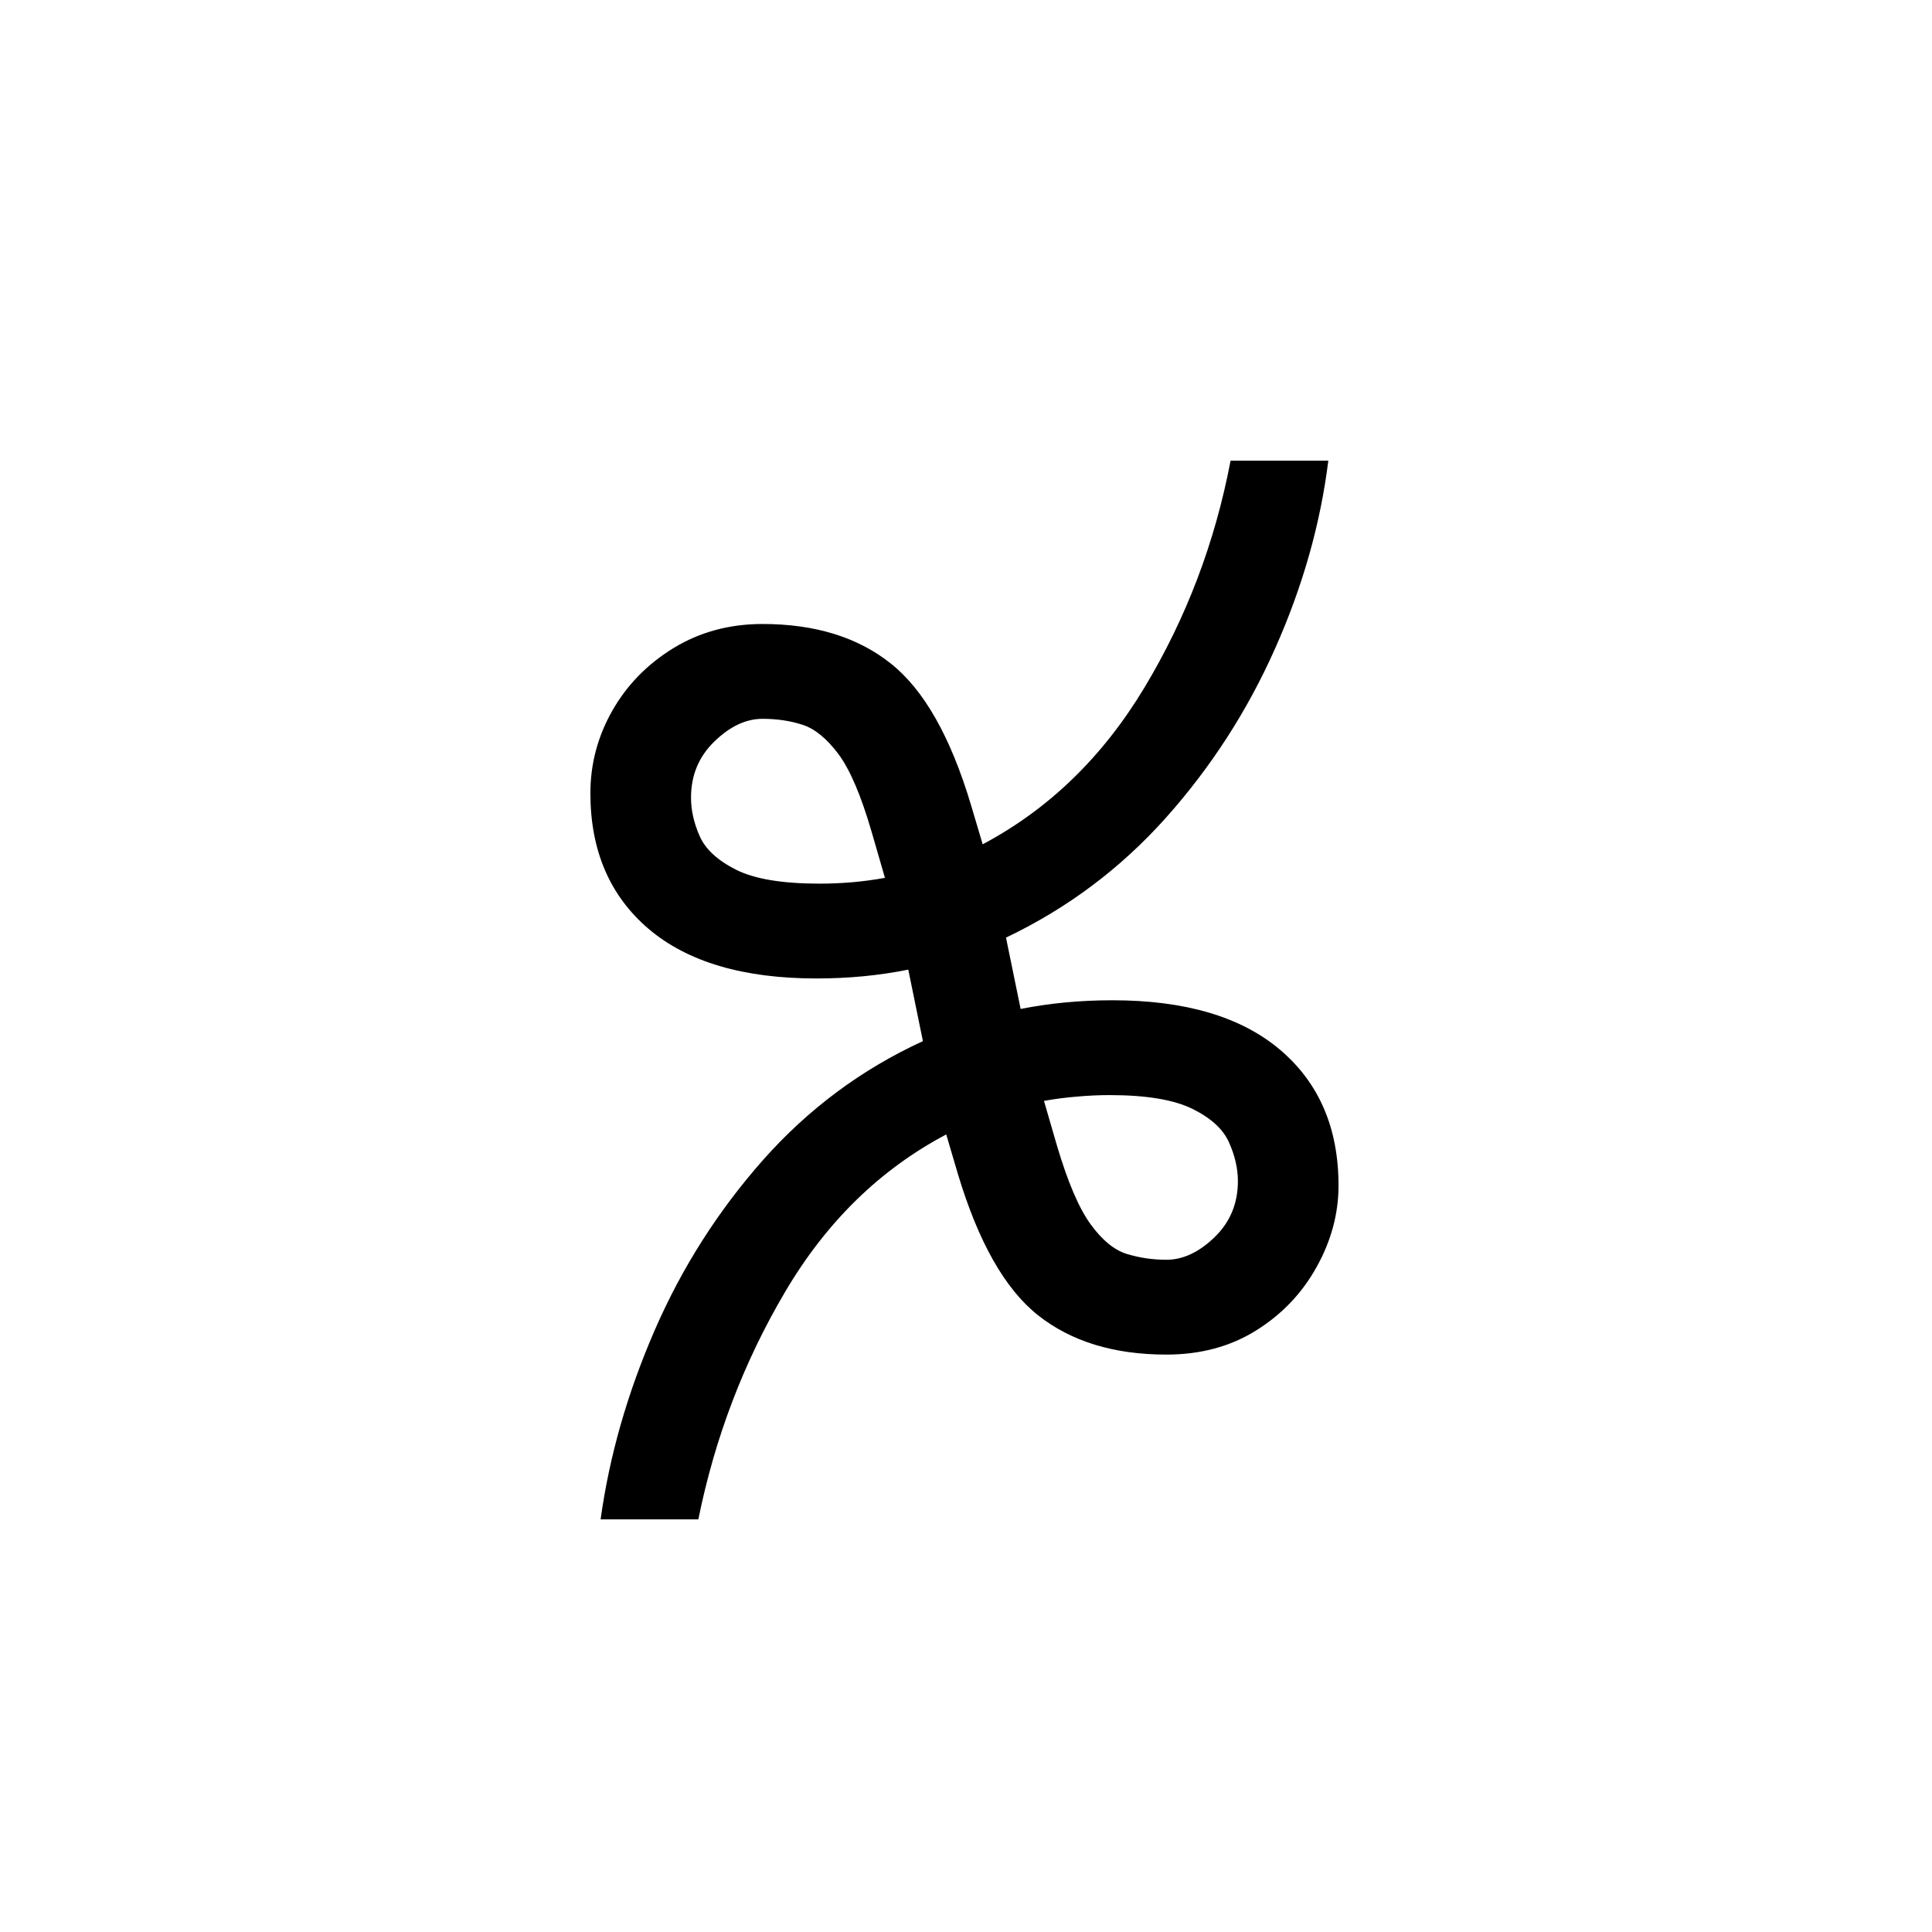 <?xml version="1.0" encoding="UTF-8"?>
<svg xmlns="http://www.w3.org/2000/svg" xmlns:xlink="http://www.w3.org/1999/xlink" width="198pt" height="198pt" viewBox="0 0 198 198" version="1.1">
<defs>
<g>
<symbol overflow="visible" id="glyph0-0">
<path style="stroke:none;" d=""/>
</symbol>
<symbol overflow="visible" id="glyph0-1">
<path style="stroke:none;" d="M 8.516 1.797 C 9.41 -4.68 11.254 -11.133 14.047 -17.562 C 16.836 -23.988 20.547 -29.816 25.172 -35.047 C 29.805 -40.273 35.266 -44.332 41.547 -47.219 L 40.047 -54.547 C 37.055 -53.941 33.922 -53.641 30.641 -53.641 C 23.16 -53.641 17.426 -55.332 13.438 -58.719 C 9.457 -62.113 7.469 -66.75 7.469 -72.625 C 7.469 -75.613 8.211 -78.426 9.703 -81.062 C 11.203 -83.707 13.297 -85.852 15.984 -87.5 C 18.68 -89.145 21.723 -89.969 25.109 -89.969 C 30.484 -89.969 34.863 -88.617 38.25 -85.922 C 41.645 -83.234 44.383 -78.406 46.469 -71.438 L 47.672 -67.391 C 54.441 -70.984 59.969 -76.336 64.25 -83.453 C 68.539 -90.578 71.484 -98.328 73.078 -106.703 L 83.094 -106.703 C 82.289 -100.223 80.469 -93.797 77.625 -87.422 C 74.789 -81.047 71.055 -75.266 66.422 -70.078 C 61.785 -64.898 56.332 -60.816 50.062 -57.828 L 51.562 -50.516 C 54.539 -51.109 57.676 -51.406 60.969 -51.406 C 68.438 -51.406 74.164 -49.711 78.156 -46.328 C 82.145 -42.941 84.141 -38.305 84.141 -32.422 C 84.141 -29.535 83.391 -26.75 81.891 -24.062 C 80.398 -21.375 78.332 -19.207 75.688 -17.562 C 73.051 -15.914 69.988 -15.094 66.5 -15.094 C 61.125 -15.094 56.738 -16.438 53.344 -19.125 C 49.957 -21.812 47.219 -26.645 45.125 -33.625 L 43.938 -37.656 C 37.156 -34.07 31.648 -28.691 27.422 -21.516 C 23.191 -14.348 20.227 -6.578 18.531 1.797 Z M 30.938 -63.359 C 32.031 -63.359 33.148 -63.406 34.297 -63.5 C 35.441 -63.602 36.562 -63.754 37.656 -63.953 L 36.312 -68.594 C 35.219 -72.375 34.07 -75.062 32.875 -76.656 C 31.676 -78.25 30.453 -79.242 29.203 -79.641 C 27.961 -80.047 26.598 -80.25 25.109 -80.25 C 23.41 -80.25 21.766 -79.473 20.172 -77.922 C 18.578 -76.379 17.781 -74.461 17.781 -72.172 C 17.781 -70.879 18.078 -69.562 18.672 -68.219 C 19.273 -66.875 20.52 -65.727 22.406 -64.781 C 24.301 -63.832 27.145 -63.359 30.938 -63.359 Z M 60.672 -41.688 C 59.578 -41.688 58.457 -41.633 57.312 -41.531 C 56.164 -41.438 55.047 -41.289 53.953 -41.094 L 55.297 -36.469 C 56.391 -32.781 57.531 -30.113 58.719 -28.469 C 59.914 -26.82 61.16 -25.801 62.453 -25.406 C 63.754 -25.008 65.102 -24.812 66.5 -24.812 C 68.195 -24.812 69.844 -25.582 71.438 -27.125 C 73.031 -28.664 73.828 -30.582 73.828 -32.875 C 73.828 -34.164 73.523 -35.484 72.922 -36.828 C 72.328 -38.18 71.082 -39.328 69.188 -40.266 C 67.289 -41.211 64.453 -41.688 60.672 -41.688 Z M 60.672 -41.688 "/>
</symbol>
</g>
</defs>
<g id="surface956">
<rect x="0" y="0" width="198" height="198" style="fill:rgb(100%,100%,100%);fill-opacity:0;stroke:none;"/>
<g style="fill:rgb(0%,0%,0%);fill-opacity:1;">
  <use xlink:href="#glyph0-1" x="53.037" y="153.918"/>
</g>
</g>
</svg>

